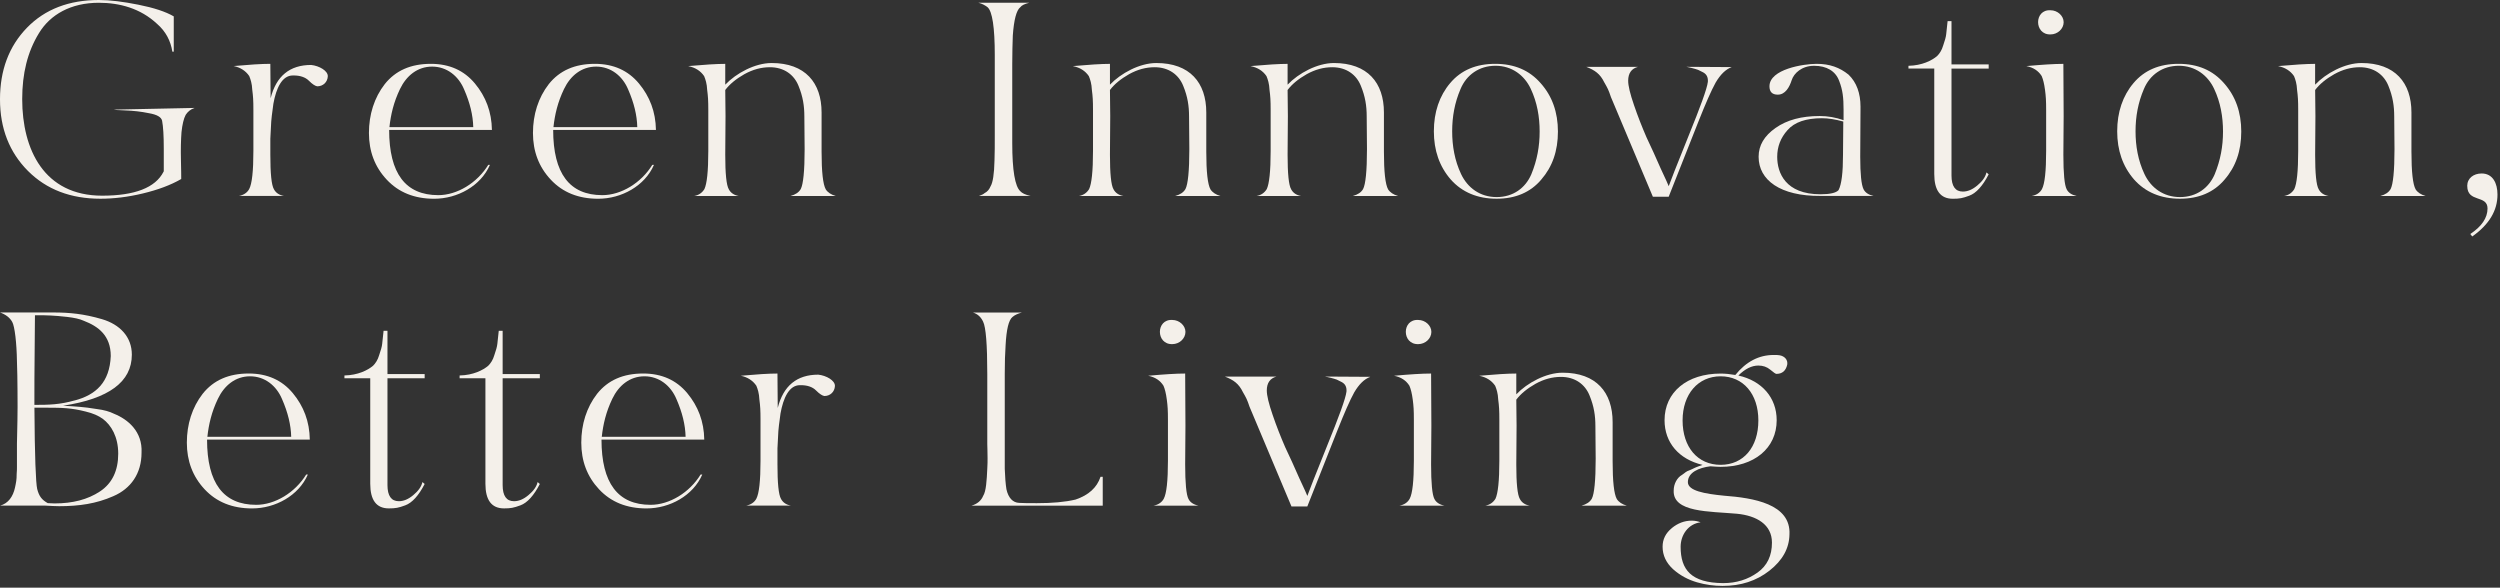 <svg width="804" height="189" viewBox="0 0 804 189" fill="none" xmlns="http://www.w3.org/2000/svg">
<rect x="0" y="0" width="804" height="189" fill="#333333" stroke="none"/>
<path d="M62.57 34.72C61.23 35.17 60.34 35.97 59.71 36.95C59.09 38.11 58.64 39.98 58.37 42.48C58.19 44.89 58.1 47.93 58.19 51.41C58.28 54.89 58.28 56.94 58.28 57.57C54.89 59.53 50.78 61.05 45.96 62.21C41.14 63.37 36.59 63.91 32.3 63.91C22.75 63.91 14.98 60.96 9 54.98C3.04 49.01 0 41.33 0 31.96C0 22.59 2.86 14.91 8.66 8.93C14.46 2.95 22.23 0 31.78 0C35.44 0 39.63 0.54 44.54 1.52C49.45 2.5 53.29 3.75 55.88 5.27V16.61H55.43C54.89 13.13 53.29 10.09 50.52 7.68C45.17 2.68 38.47 0.89 31.78 0.89C22.85 0.89 16.16 4.64 12.5 10.71C8.84 16.69 7.14 23.65 7.14 31.87C7.14 48.12 14.19 62.93 32.85 62.93C43.38 62.93 49.99 60.34 52.58 55.25L52.67 55.07V47.84C52.67 43.64 52.49 40.7 52.13 38.82C51.86 37.66 50.52 36.86 47.93 36.41C45.34 35.87 42.84 35.61 40.34 35.52C37.93 35.43 36.68 35.34 36.68 35.25L62.57 34.71V34.72Z" fill="#F4F0EA"/>
<path d="M86.94 20.53L87.03 31.6C88.82 24.46 93.19 20.89 100.06 20.89C102.65 21.16 105.5 22.77 105.42 24.55C105.33 26.42 103.9 27.76 102.03 27.76C101.41 27.67 100.51 27.14 99.35 25.97C98.19 24.81 96.49 24.27 94.44 24.27H94.17C90.69 24.27 88.81 28.38 87.92 33.37C87.56 36.14 87.21 38.19 87.12 41.14L86.94 44.62V49.71C86.94 55.78 87.3 59.53 88.1 60.87C88.72 62.03 89.8 62.75 91.31 63.01H76.85C78.37 62.74 79.53 61.94 80.15 60.78C81.04 59.08 81.49 55.07 81.49 48.55V35.43C81.49 32.31 81.4 30.97 81.13 28.91C81.04 26.86 80.59 25.52 80.15 24.45C78.99 22.75 77.29 21.68 75.15 21.24C80.15 20.79 84.08 20.53 86.93 20.53H86.94Z" fill="#F4F0EA"/>
<path d="M125.15 41.78C125.15 55.79 130.42 62.76 140.95 62.76C147.02 62.76 153.45 58.83 157.02 53.03H157.56C154.61 59.81 147.12 63.92 139.62 63.92C133.28 63.92 128.19 61.87 124.36 57.76C120.52 53.65 118.65 48.66 118.65 42.76C118.65 36.86 120.35 31.42 123.74 27.05C127.22 22.68 132.13 20.53 138.56 20.53C144.54 20.53 149.27 22.67 152.75 26.87C156.23 31.07 158.11 35.97 158.2 41.78H125.17H125.15ZM128.63 28.65C126.58 32.93 125.68 36.86 125.24 40.88H152.2C152.11 37.04 151.13 33.03 149.25 28.74C147.46 24.46 143.72 21.42 138.98 21.42C134.24 21.42 130.68 24.37 128.63 28.65Z" fill="#F4F0EA"/>
<path d="M177.9 41.78C177.9 55.79 183.17 62.76 193.7 62.76C199.77 62.76 206.2 58.83 209.77 53.03H210.31C207.36 59.81 199.87 63.92 192.37 63.92C186.03 63.92 180.94 61.87 177.11 57.76C173.27 53.65 171.4 48.66 171.4 42.76C171.4 36.86 173.1 31.42 176.49 27.05C179.97 22.68 184.88 20.53 191.31 20.53C197.29 20.53 202.02 22.67 205.5 26.87C208.98 31.07 210.86 35.97 210.95 41.78H177.92H177.9ZM181.38 28.65C179.33 32.93 178.43 36.86 177.99 40.88H204.95C204.86 37.04 203.88 33.03 202 28.74C200.21 24.46 196.47 21.42 191.73 21.42C186.99 21.42 183.43 24.37 181.38 28.65Z" fill="#F4F0EA"/>
<path d="M221.37 21.25C226.46 20.8 230.48 20.54 233.24 20.54V27.23C236.72 23.57 242.79 20.27 248.15 20.27C258.95 20.27 264.22 26.61 264.22 36.16V48.75C264.22 55.27 264.67 59.28 265.56 60.89C266.18 61.87 267.26 62.59 268.77 63.03H254.22C255.83 62.58 256.9 61.87 257.52 60.8C258.32 59.28 258.77 55 258.77 47.95L258.68 37.42C258.68 34.12 258.23 31.08 256.8 27.6C255.37 24.03 252.16 21.62 247.61 21.62C244.84 21.62 242.16 22.33 239.4 23.85C236.72 25.37 234.67 27.06 233.24 28.94L233.33 37.33L233.24 49.74C233.24 55.81 233.6 59.56 234.4 60.9C235.02 62.06 236.1 62.78 237.61 63.04H223.24C224.76 62.77 225.83 61.97 226.54 60.81C227.34 59.11 227.79 55.1 227.79 48.58V35.46C227.79 32.34 227.7 31 227.43 28.94C227.34 26.89 226.89 25.55 226.45 24.48C225.29 22.78 223.59 21.71 221.36 21.27L221.37 21.25Z" fill="#F4F0EA"/>
<path d="M330.99 0.89C329.56 1.25 328.58 1.69 328.13 2.32C326.88 3.3 326.08 6.34 325.72 11.42C325.63 13.92 325.54 16.95 325.54 20.61V46.05C325.54 54.8 326.43 59.97 328.13 61.49C328.67 62.11 329.74 62.65 331.43 63.01H314.83C315.63 62.74 316.26 62.47 316.62 62.12C317.51 61.67 318.14 60.96 318.58 59.89C319.29 58.73 319.74 55.96 319.83 51.59C319.92 49.36 319.92 46.59 319.92 43.2V17.76C319.92 8.74 319.12 3.66 317.6 2.32C316.8 1.7 315.81 1.16 314.65 0.89H330.99Z" fill="#F4F0EA"/>
<path d="M345.09 21.25C350.18 20.8 354.2 20.54 356.96 20.54V27.23C360.44 23.57 366.51 20.27 371.87 20.27C382.67 20.27 387.94 26.61 387.94 36.16V48.75C387.94 55.27 388.39 59.28 389.28 60.89C389.9 61.87 390.98 62.59 392.49 63.03H377.94C379.55 62.58 380.62 61.87 381.24 60.8C382.04 59.28 382.49 55 382.49 47.95L382.4 37.42C382.4 34.12 381.95 31.08 380.52 27.6C379.09 24.03 375.88 21.62 371.33 21.62C368.56 21.62 365.88 22.33 363.12 23.85C360.44 25.37 358.39 27.06 356.96 28.94L357.05 37.33L356.96 49.74C356.96 55.81 357.32 59.56 358.12 60.9C358.74 62.06 359.82 62.78 361.33 63.04H346.96C348.48 62.77 349.55 61.97 350.26 60.81C351.06 59.11 351.51 55.1 351.51 48.58V35.46C351.51 32.34 351.42 31 351.15 28.94C351.06 26.89 350.61 25.55 350.17 24.48C349.01 22.78 347.31 21.71 345.08 21.27L345.09 21.25Z" fill="#F4F0EA"/>
<path d="M402.22 21.25C407.31 20.8 411.33 20.54 414.09 20.54V27.23C417.57 23.57 423.64 20.27 429 20.27C439.8 20.27 445.07 26.61 445.07 36.16V48.75C445.07 55.27 445.52 59.28 446.41 60.89C447.03 61.87 448.11 62.59 449.62 63.03H435.07C436.68 62.58 437.75 61.87 438.37 60.8C439.17 59.28 439.62 55 439.62 47.95L439.53 37.42C439.53 34.12 439.08 31.08 437.65 27.6C436.22 24.03 433.01 21.62 428.46 21.62C425.69 21.62 423.01 22.33 420.25 23.85C417.57 25.37 415.52 27.06 414.09 28.94L414.18 37.33L414.09 49.74C414.09 55.81 414.45 59.56 415.25 60.9C415.87 62.06 416.95 62.78 418.46 63.04H404.09C405.61 62.77 406.68 61.97 407.39 60.81C408.19 59.11 408.64 55.1 408.64 48.58V35.46C408.64 32.34 408.55 31 408.28 28.94C408.19 26.89 407.74 25.55 407.3 24.48C406.14 22.78 404.44 21.71 402.21 21.27L402.22 21.25Z" fill="#F4F0EA"/>
<path d="M495.68 57.75C492.2 61.86 487.38 63.91 481.31 63.91C475.24 63.91 470.24 61.86 466.58 57.75C462.92 53.55 461.13 48.38 461.13 42.22C461.13 36.06 462.92 30.79 466.4 26.69C469.88 22.58 474.7 20.53 480.86 20.53C487.02 20.53 491.84 22.58 495.5 26.78C499.16 30.89 501.03 36.06 501.03 42.31C501.03 48.56 499.24 53.65 495.67 57.75H495.68ZM469.7 28.65C467.83 33.02 467.02 37.49 467.02 42.22C467.02 46.95 467.82 51.59 469.88 55.97C471.94 60.35 475.95 63.38 481.31 63.38C486.67 63.38 490.59 60.43 492.47 56.06C494.34 51.51 495.15 47.04 495.15 42.31C495.15 37.58 494.35 32.94 492.29 28.56C490.24 24.19 486.22 21.15 480.95 21.15C475.68 21.15 471.58 24.1 469.7 28.65Z" fill="#F4F0EA"/>
<path d="M526.74 21.51C524.69 22.05 523.62 23.56 523.62 25.97C523.62 27.58 524.24 30.17 525.5 33.82C526.75 37.48 528.09 40.87 529.52 44.17C531.04 47.38 532.56 50.69 534.07 54.17C535.68 57.65 536.57 59.53 536.66 59.88C537.11 58.63 539.16 53.27 543 43.81C546.84 34.35 548.98 28.55 549.25 26.31C549.34 24.88 548.89 23.9 547.73 23.27L546.12 22.47C545.14 22.11 543 21.58 542.37 21.49L556.92 21.58C554.96 22.29 553.26 23.99 551.74 26.58C550.31 29.17 548.53 33.27 546.29 38.9L536.65 63.27H531.56L519.06 33.55L518.08 31.23C517.28 28.82 517.01 28.37 515.94 26.5C514.6 23.73 512.9 22.57 510.14 21.5H526.74V21.51Z" fill="#F4F0EA"/>
<path d="M571.02 41.15C574.68 38.56 579.41 37.31 585.21 37.31C587.8 37.31 590.39 37.76 592.89 38.65V35.26C592.89 31.42 592.62 28.92 591.46 25.98C590.3 22.86 587.44 21.16 583.43 21.16C579.42 21.16 576.91 23.57 576.2 25.8C575.49 28.03 574.15 30.44 571.74 30.44C569.95 30.44 569.06 29.55 569.06 27.76C569.06 22.23 580.04 20.53 584.23 20.53C588.42 20.53 591.64 21.69 594.5 24.01C597.09 26.51 598.34 29.99 598.34 34.36L598.25 50.43C598.25 55.96 598.61 59.45 599.32 60.87C599.86 61.94 600.93 62.66 602.53 63.01H585.48C572.54 63.1 565.57 57.92 565.57 50.42C565.57 46.76 567.36 43.73 571.02 41.14V41.15ZM574.85 41.86C572.62 44.36 571.55 47.22 571.55 50.43C571.55 55.52 574.14 62.48 585.48 62.48C588.51 62.48 590.48 62.03 591.28 61.14C592.26 59.27 592.71 55.43 592.71 49.8L592.8 39.09C590.21 38.38 587.98 38.02 585.93 38.02C580.84 38.02 577.09 39.27 574.86 41.86H574.85Z" fill="#F4F0EA"/>
<path d="M613.77 21.16C618.14 21.07 621.27 19.46 622.96 18.04C623.76 17.24 624.48 16.17 624.92 14.65C625.46 13.13 625.81 11.88 625.9 10.99L626.35 6.79H627.6V20.72H639.56V22.06H627.6V56.43C627.6 59.91 628.85 61.61 631.26 61.61C632.78 61.61 634.3 60.99 635.9 59.65C637.51 58.31 638.49 56.97 638.85 55.45L639.56 56.07C637.68 59.73 635.54 62.14 633.31 62.94C631.17 63.74 630.19 63.92 628.04 63.92C624.02 63.92 622.06 61.24 622.06 55.98V22.05H613.76V21.16H613.77Z" fill="#F4F0EA"/>
<path d="M651.71 21.25C656.71 20.8 660.64 20.54 663.58 20.54L663.67 37.32L663.58 49.73C663.58 55.8 663.94 59.55 664.65 60.89C665.19 61.96 666.26 62.68 667.86 63.03H653.4C654.92 62.76 656.08 61.96 656.7 60.8C657.59 59.1 658.04 55.09 658.04 48.57V35.45C658.04 32.33 657.95 30.99 657.68 28.93C657.41 26.88 657.06 25.54 656.61 24.47C655.54 22.77 653.93 21.7 651.7 21.26L651.71 21.25ZM663.67 7.14C663.67 9.28 661.71 11.07 659.47 11.07C654.11 11.25 654.11 2.95 659.47 3.3C661.7 3.3 663.67 5.09 663.67 7.14Z" fill="#F4F0EA"/>
<path d="M715.44 57.75C711.96 61.86 707.14 63.91 701.07 63.91C695 63.91 690 61.86 686.34 57.75C682.68 53.55 680.89 48.38 680.89 42.22C680.89 36.06 682.68 30.79 686.16 26.69C689.64 22.58 694.46 20.53 700.62 20.53C706.78 20.53 711.6 22.58 715.26 26.78C718.92 30.89 720.79 36.06 720.79 42.31C720.79 48.56 719 53.65 715.43 57.75H715.44ZM689.47 28.65C687.6 33.02 686.79 37.49 686.79 42.22C686.79 46.95 687.59 51.59 689.65 55.97C691.71 60.35 695.72 63.38 701.08 63.38C706.44 63.38 710.36 60.43 712.24 56.06C714.11 51.51 714.92 47.04 714.92 42.31C714.92 37.58 714.12 32.94 712.06 28.56C710.01 24.19 705.99 21.15 700.72 21.15C695.45 21.15 691.35 24.1 689.47 28.65Z" fill="#F4F0EA"/>
<path d="M732.67 21.25C737.76 20.8 741.78 20.54 744.54 20.54V27.23C748.02 23.57 754.09 20.27 759.45 20.27C770.25 20.27 775.52 26.61 775.52 36.16V48.75C775.52 55.27 775.97 59.28 776.86 60.89C777.48 61.87 778.56 62.59 780.07 63.03H765.52C767.13 62.58 768.2 61.87 768.82 60.8C769.62 59.28 770.07 55 770.07 47.95L769.98 37.42C769.98 34.12 769.53 31.08 768.11 27.6C766.68 24.03 763.47 21.62 758.92 21.62C756.15 21.62 753.47 22.33 750.71 23.85C748.03 25.37 745.98 27.06 744.55 28.94L744.64 37.33L744.55 49.74C744.55 55.81 744.91 59.56 745.71 60.9C746.33 62.06 747.41 62.78 748.92 63.04H734.55C736.07 62.77 737.14 61.97 737.85 60.81C738.65 59.11 739.1 55.1 739.1 48.58V35.46C739.1 32.34 739.01 31 738.74 28.94C738.65 26.89 738.2 25.55 737.76 24.48C736.6 22.78 734.9 21.71 732.67 21.27V21.25Z" fill="#F4F0EA"/>
<path d="M793.46 59.81C793.46 57.31 795.51 55.79 798.1 55.79C801.67 55.79 803.19 58.91 803.19 62.57C803.19 67.75 800.51 72.21 795.07 76.05L794.45 75.25C798.11 72.84 799.99 70.07 799.99 67.04C799.99 62.58 793.47 65.25 793.47 59.81H793.46Z" fill="#F4F0EA"/>
<path d="M0 162.62C2.68 161.91 4.2 159.67 4.82 156.82C5.18 155.12 5.36 154.32 5.36 152.45C5.45 151.47 5.45 150.75 5.45 150.31V142.72C5.54 138.08 5.72 132.9 5.63 125.85C5.63 122.28 5.54 119.07 5.45 116.12C5.36 110.32 4.74 104.96 3.93 103.53C3.13 102.1 1.79 101.12 0 100.49H17.05C22.41 100.49 26.96 100.94 32.76 102.63C38.56 104.33 42.4 108.34 42.4 114.06C42.4 122.81 34.99 128.25 20.26 130.48C22.49 130.57 24.28 130.75 25.62 130.84C27.05 130.93 28.92 131.2 31.15 131.55C33.38 131.82 35.26 132.35 36.68 133.07C41.14 134.86 45.87 138.78 45.52 145.57C45.52 152.35 42.04 157.17 36.42 159.58C30.97 161.99 25.44 162.79 19.01 162.79C17.85 162.79 16.42 162.7 14.64 162.61H0V162.62ZM24.02 128.79C30.8 127 35.27 122.99 35.62 114.51C35.62 107.9 31.6 104.96 26.96 103.17C25.62 102.55 23.84 102.19 21.6 101.92C19.46 101.65 17.67 101.56 16.33 101.47C14.99 101.38 13.29 101.38 11.24 101.38C11.24 101.47 11.24 105.04 11.15 112C11.06 118.96 11.06 125.03 11.06 130.21C15.79 130.21 19.27 130.12 24 128.78L24.02 128.79ZM33.03 134.68C31.69 133.7 29.82 132.89 27.58 132.36C23.03 131.2 20.08 131.11 14.82 131.11H11.07C11.16 146.73 11.52 155.39 11.96 157.26C12.58 159.67 13.48 160.74 15.35 161.81C15.8 161.81 17.14 161.9 17.58 161.9C23.38 161.9 28.2 160.65 32.13 158.06C36.06 155.47 38.02 151.37 38.02 145.92C38.02 140.47 35.79 136.73 33.02 134.67L33.03 134.68Z" fill="#F4F0EA"/>
<path d="M66.59 141.37C66.59 155.38 71.86 162.35 82.39 162.35C88.46 162.35 94.89 158.42 98.46 152.62H99C96.05 159.4 88.56 163.51 81.06 163.51C74.72 163.51 69.63 161.46 65.8 157.35C61.97 153.24 60.09 148.25 60.09 142.35C60.09 136.45 61.79 131.01 65.18 126.64C68.66 122.27 73.57 120.12 80 120.12C85.98 120.12 90.71 122.26 94.19 126.46C97.67 130.66 99.55 135.57 99.63 141.37H66.6H66.59ZM70.08 128.25C68.03 132.53 67.13 136.46 66.69 140.48H93.65C93.56 136.64 92.58 132.63 90.7 128.34C88.91 124.06 85.17 121.02 80.43 121.02C75.69 121.02 72.13 123.97 70.08 128.25Z" fill="#F4F0EA"/>
<path d="M110.78 120.75C115.15 120.66 118.28 119.05 119.97 117.63C120.77 116.83 121.49 115.76 121.93 114.24C122.47 112.72 122.82 111.47 122.91 110.58L123.36 106.38H124.61V120.3H136.57V121.64H124.61V156.01C124.61 159.49 125.86 161.19 128.27 161.19C129.79 161.19 131.31 160.57 132.91 159.23C134.52 157.89 135.5 156.55 135.86 155.03L136.57 155.65C134.69 159.31 132.55 161.72 130.32 162.52C128.18 163.32 127.2 163.5 125.05 163.5C121.03 163.5 119.07 160.82 119.07 155.56V121.64H110.77V120.75H110.78Z" fill="#F4F0EA"/>
<path d="M147.82 120.75C152.19 120.66 155.32 119.05 157.01 117.63C157.81 116.83 158.53 115.76 158.97 114.24C159.51 112.72 159.86 111.47 159.95 110.58L160.4 106.38H161.65V120.3H173.61V121.64H161.65V156.01C161.65 159.49 162.9 161.19 165.31 161.19C166.83 161.19 168.35 160.57 169.95 159.23C171.56 157.89 172.54 156.55 172.9 155.03L173.61 155.65C171.73 159.31 169.59 161.72 167.36 162.52C165.22 163.32 164.24 163.5 162.09 163.5C158.07 163.5 156.11 160.82 156.11 155.56V121.64H147.81V120.75H147.82Z" fill="#F4F0EA"/>
<path d="M193.44 141.37C193.44 155.38 198.71 162.35 209.24 162.35C215.31 162.35 221.74 158.42 225.31 152.62H225.85C222.9 159.4 215.41 163.51 207.91 163.51C201.57 163.51 196.48 161.46 192.65 157.35C188.81 153.24 186.94 148.25 186.94 142.35C186.94 136.45 188.64 131.01 192.03 126.64C195.51 122.27 200.42 120.12 206.85 120.12C212.83 120.12 217.56 122.26 221.04 126.46C224.52 130.66 226.4 135.57 226.49 141.37H193.46H193.44ZM196.92 128.25C194.87 132.53 193.97 136.46 193.53 140.48H220.49C220.4 136.64 219.42 132.63 217.54 128.34C215.75 124.06 212.01 121.02 207.27 121.02C202.53 121.02 198.97 123.97 196.92 128.25Z" fill="#F4F0EA"/>
<path d="M250.03 120.13L250.12 131.2C251.91 124.06 256.28 120.49 263.15 120.49C265.74 120.76 268.59 122.37 268.51 124.15C268.42 126.02 266.99 127.36 265.12 127.36C264.5 127.27 263.6 126.74 262.44 125.57C261.28 124.4 259.58 123.87 257.53 123.87H257.26C253.78 123.87 251.9 127.98 251.01 132.97C250.65 135.74 250.3 137.79 250.21 140.74L250.03 144.22V149.31C250.03 155.38 250.39 159.13 251.19 160.47C251.81 161.63 252.89 162.35 254.4 162.61H239.94C241.46 162.34 242.62 161.54 243.24 160.38C244.13 158.68 244.58 154.67 244.58 148.15V135.03C244.58 131.91 244.49 130.57 244.22 128.51C244.13 126.46 243.68 125.12 243.24 124.05C242.08 122.35 240.38 121.28 238.24 120.84C243.24 120.39 247.17 120.13 250.02 120.13H250.03Z" fill="#F4F0EA"/>
<path d="M354.64 162.62H312.42C314.3 162.08 315.54 161.01 316.17 159.5C317.15 157.98 317.33 154.5 317.51 150.75C317.6 149.41 317.6 148.25 317.6 147.36C317.6 145.57 317.51 143.07 317.51 142.81V120.23C317.51 110.86 317.06 105.23 316.17 103.45C315.46 101.93 314.38 100.95 312.87 100.5H328.67C327.33 100.86 326.35 101.3 325.63 101.93C324.38 102.91 323.67 105.95 323.4 111.03C323.22 113.62 323.13 116.65 323.13 120.22V150.75C323.22 153.43 323.4 155.66 323.67 157.36C324.29 160.13 325.72 161.65 327.78 161.73C329.12 161.82 331.08 161.82 333.49 161.82C338.4 161.82 342.51 161.46 345.9 160.66C350.1 159.23 352.77 156.82 353.93 153.34H354.64V162.62Z" fill="#F4F0EA"/>
<path d="M369.28 120.84C374.28 120.39 378.21 120.13 381.15 120.13L381.24 136.91L381.15 149.32C381.15 155.39 381.51 159.14 382.22 160.48C382.76 161.55 383.83 162.27 385.43 162.62H370.97C372.49 162.35 373.65 161.55 374.27 160.39C375.16 158.69 375.61 154.68 375.61 148.16V135.04C375.61 131.92 375.52 130.58 375.25 128.52C374.98 126.47 374.63 125.13 374.18 124.06C373.11 122.36 371.5 121.29 369.27 120.85L369.28 120.84ZM381.24 106.74C381.24 108.88 379.28 110.67 377.04 110.67C371.68 110.85 371.68 102.55 377.04 102.9C379.27 102.9 381.24 104.69 381.24 106.74Z" fill="#F4F0EA"/>
<path d="M410.52 121.11C408.47 121.65 407.4 123.16 407.4 125.57C407.4 127.18 408.02 129.77 409.28 133.43C410.53 137.09 411.87 140.48 413.3 143.78C414.82 146.99 416.34 150.3 417.85 153.78C419.46 157.26 420.35 159.14 420.44 159.49C420.89 158.24 422.94 152.88 426.78 143.42C430.62 133.96 432.76 128.16 433.03 125.92C433.12 124.49 432.67 123.51 431.51 122.88L429.9 122.08C428.92 121.72 426.78 121.19 426.15 121.1L440.7 121.19C438.74 121.9 437.04 123.6 435.52 126.19C434.09 128.78 432.31 132.89 430.07 138.51L420.43 162.88H415.34L402.84 133.16L401.86 130.84C401.06 128.43 400.79 127.98 399.72 126.11C398.38 123.34 396.68 122.18 393.92 121.11H410.52Z" fill="#F4F0EA"/>
<path d="M448.37 120.84C453.37 120.39 457.3 120.13 460.24 120.13L460.33 136.91L460.24 149.32C460.24 155.39 460.6 159.14 461.31 160.48C461.85 161.55 462.92 162.27 464.52 162.62H450.06C451.58 162.35 452.74 161.55 453.36 160.39C454.25 158.69 454.7 154.68 454.7 148.16V135.04C454.7 131.92 454.61 130.58 454.34 128.52C454.07 126.47 453.72 125.13 453.27 124.06C452.2 122.36 450.59 121.29 448.36 120.85L448.37 120.84ZM460.33 106.74C460.33 108.88 458.37 110.67 456.13 110.67C450.77 110.85 450.77 102.55 456.13 102.9C458.36 102.9 460.33 104.69 460.33 106.74Z" fill="#F4F0EA"/>
<path d="M475.77 120.84C480.86 120.39 484.88 120.13 487.64 120.13V126.82C491.12 123.16 497.19 119.86 502.55 119.86C513.35 119.86 518.62 126.2 518.62 135.75V148.34C518.62 154.86 519.07 158.87 519.96 160.48C520.58 161.46 521.66 162.18 523.17 162.62H508.62C510.23 162.17 511.3 161.46 511.92 160.39C512.72 158.87 513.17 154.59 513.17 147.54L513.08 137.01C513.08 133.71 512.63 130.67 511.2 127.19C509.77 123.62 506.56 121.21 502.01 121.21C499.24 121.21 496.56 121.92 493.8 123.44C491.12 124.96 489.07 126.65 487.64 128.53L487.73 136.92L487.64 149.33C487.64 155.4 488 159.15 488.8 160.49C489.42 161.65 490.5 162.37 492.01 162.63H477.64C479.16 162.36 480.23 161.56 480.94 160.4C481.74 158.7 482.19 154.69 482.19 148.17V135.05C482.19 131.93 482.1 130.59 481.83 128.53C481.74 126.48 481.29 125.14 480.85 124.07C479.69 122.37 477.99 121.3 475.76 120.86L475.77 120.84Z" fill="#F4F0EA"/>
<path d="M537.63 169.85C539.59 168.24 541.74 167.44 544.06 167.44C545.04 167.44 546.02 167.62 546.92 167.98C542.99 168.43 540.49 172 540.49 175.84C540.49 183.25 543.88 187.44 554.15 187.53C558.43 187.53 562.09 186.37 565.22 184.14C568.35 181.91 569.86 178.69 569.86 174.5C569.86 168.7 564.95 165.84 558.61 165.22C549.77 164.42 537.9 164.86 538.26 157.72C538.26 155.67 539.33 153.61 540.94 152.72C542.01 152.01 542.1 151.65 543.44 151.2C544.15 150.93 544.6 150.66 544.78 150.58C545.23 150.31 547.28 149.6 547.55 149.51C539.96 147.72 535.32 142.37 535.32 135.14C535.32 126.12 542.55 120.14 553.35 120.14C554.87 120.14 556.47 120.32 558.08 120.59C561.56 116.3 565.67 114.16 570.4 114.16C571.2 114.16 571.83 114.16 572.27 114.25C573.97 114.52 575.04 115.77 574.77 117.29C574.32 119.25 573.16 120.24 571.29 120.24C571.02 120.24 570.4 119.79 569.33 118.9C568.26 118.01 567.01 117.56 565.49 117.56C563.35 117.56 561.2 118.63 559.06 120.77C566.65 122.47 571.38 127.91 571.38 135.14C571.38 144.16 564.15 150.14 553.35 150.14C552.46 150.14 551.39 150.05 550.05 149.96C546.39 150.41 542.82 151.92 542.82 155.05C542.82 157.82 548.09 158.8 554.51 159.42C563.79 160.13 576.02 162.01 575.49 171.92C575.4 176.38 573.26 180.22 569.06 183.52C564.86 186.82 559.87 188.43 553.97 188.43C551.29 188.43 548.52 188.07 545.76 187.27C542.99 186.47 540.4 185.13 538.08 183.07C535.85 181.02 534.69 178.61 534.69 175.84C534.69 173.43 535.67 171.47 537.64 169.86L537.63 169.85ZM541.12 135.21C541.12 143.78 545.94 149.49 553.35 149.49C560.76 149.49 565.49 143.78 565.49 135.21C565.49 126.64 560.58 121.02 553.35 121.02C546.12 121.02 541.12 126.73 541.12 135.21Z" fill="#F4F0EA"/>
</svg>
